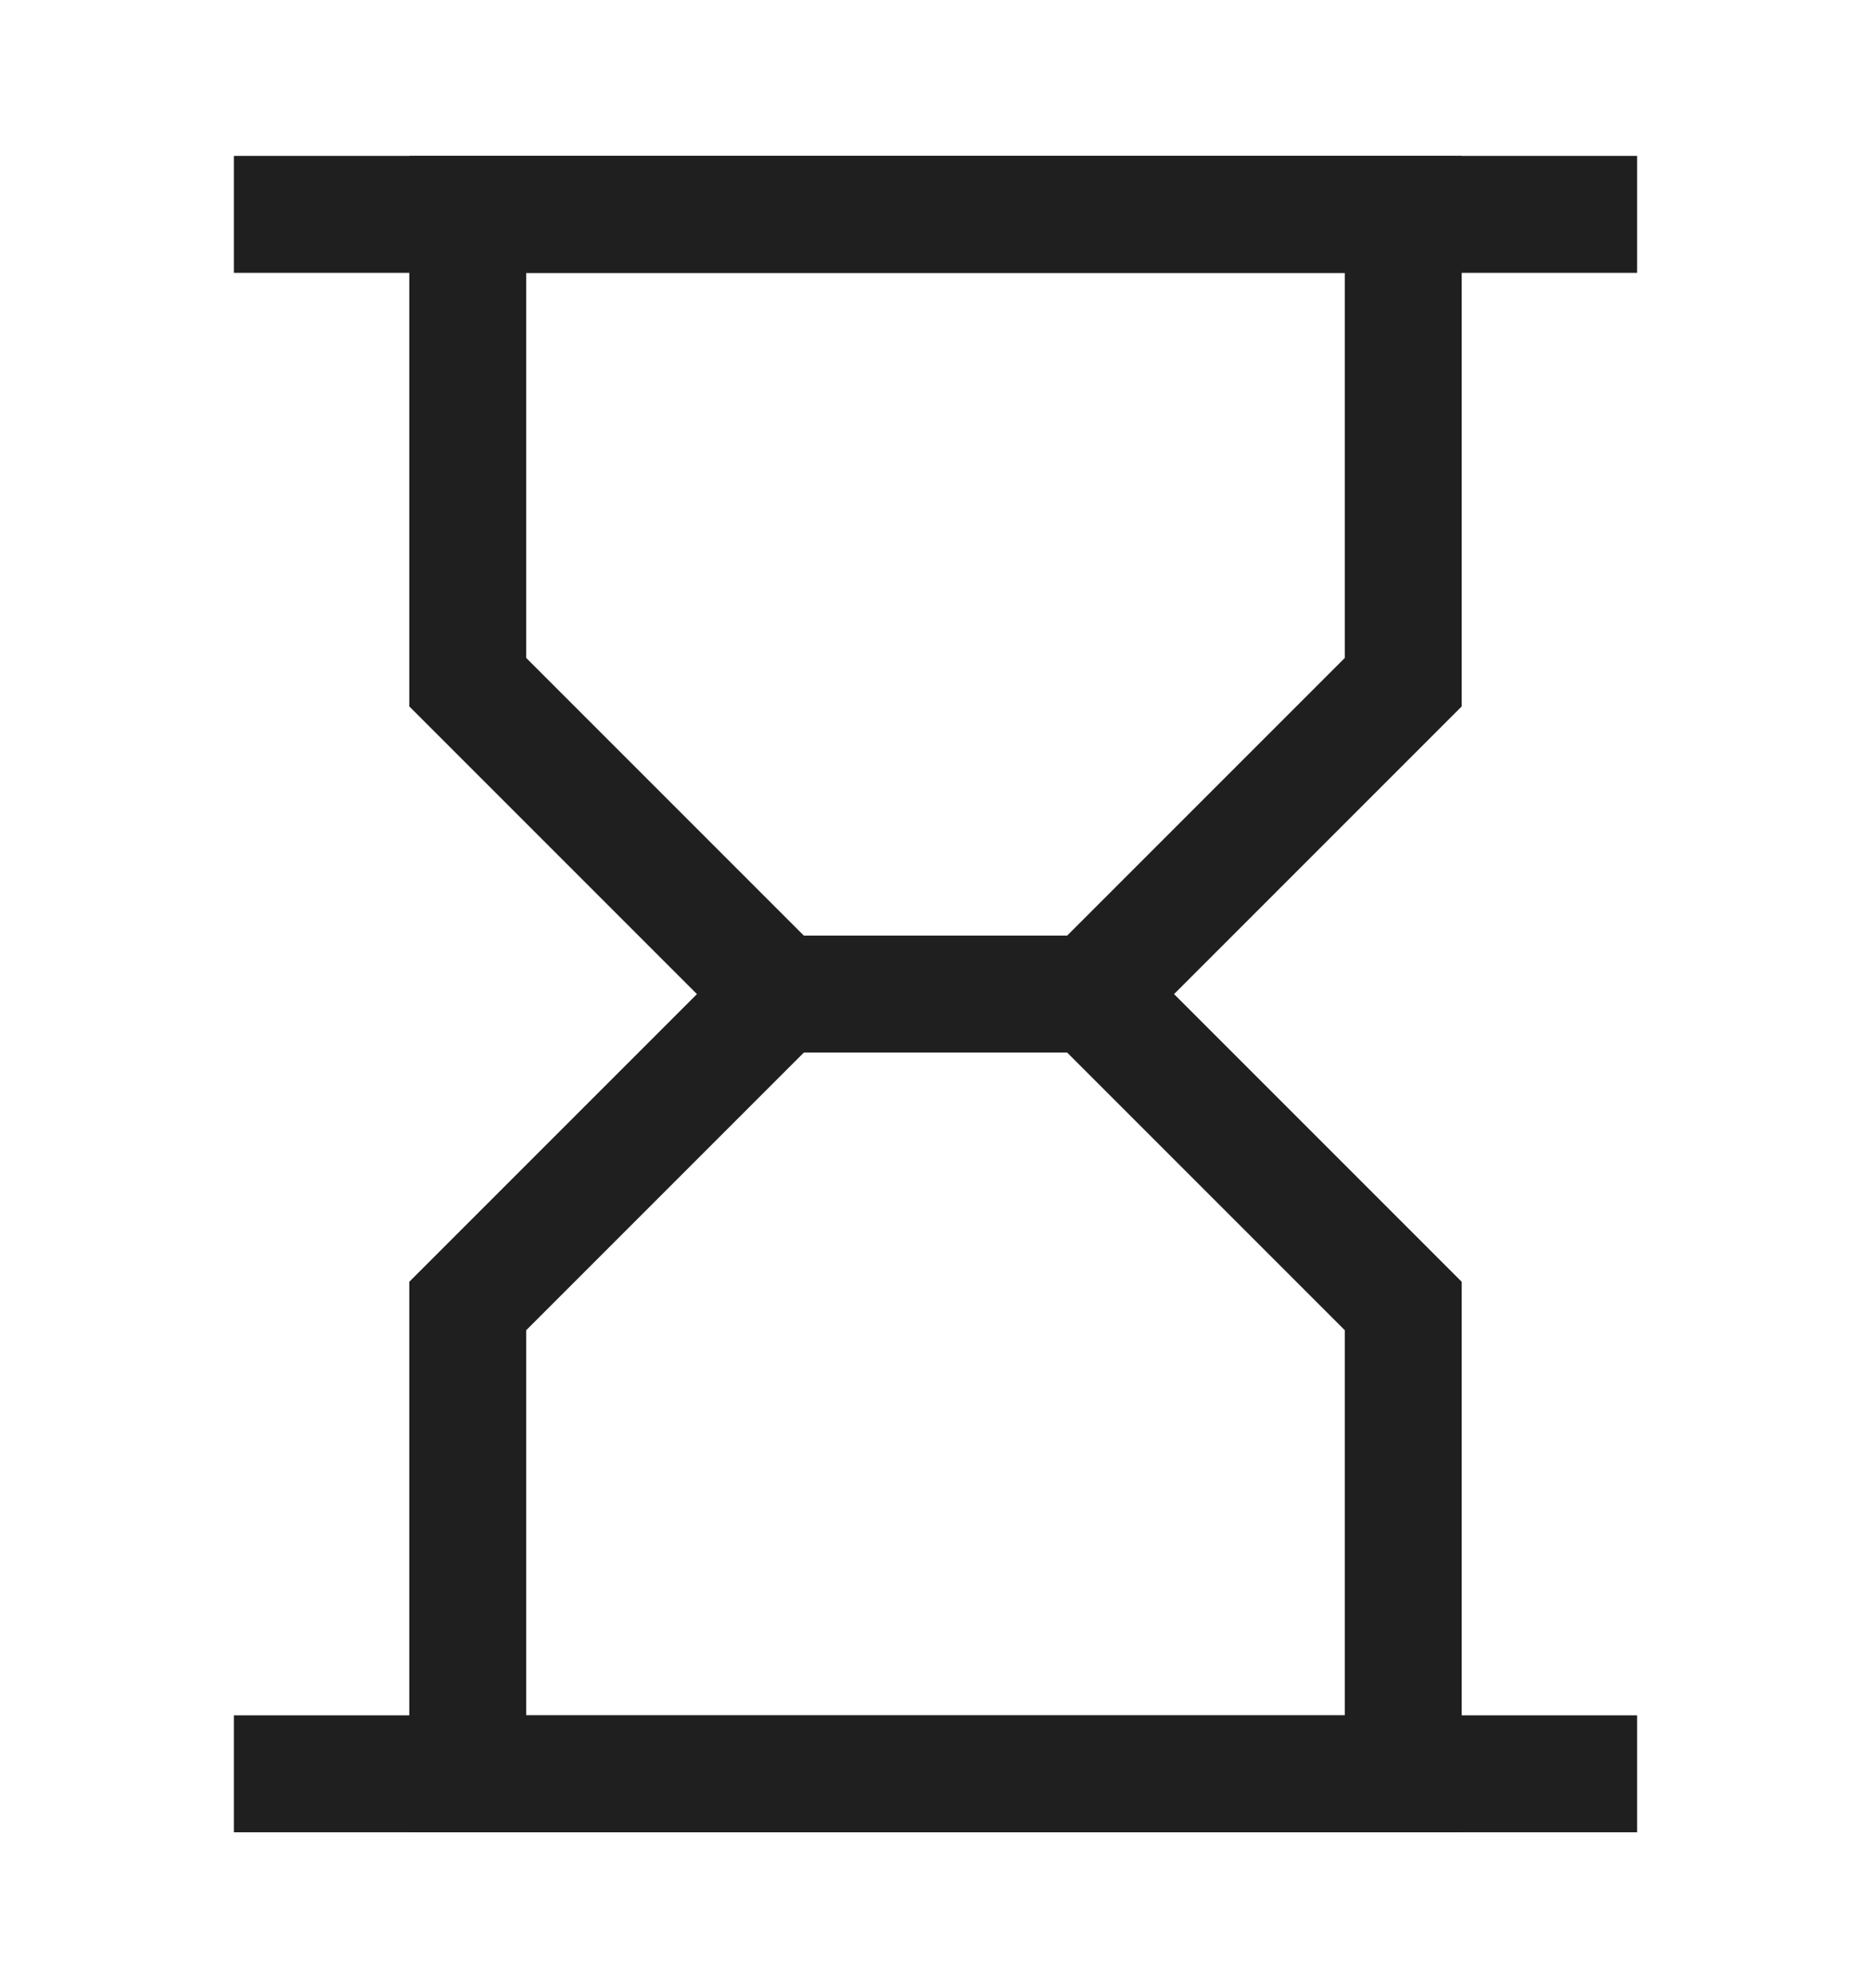 <svg width="16" height="17" viewBox="0 0 16 17" fill="none" xmlns="http://www.w3.org/2000/svg">
<g id="Hourglass">
<g id="hourglass--hourglass-loading-measure-clock-time">
<path id="Vector 2052" d="M2 1.833H14" stroke="#1F1F1F"/>
<path id="Vector 2053" d="M2 15.167H14" stroke="#1F1F1F"/>
<path id="Vector 2054" d="M4 5.833V1.833H12V5.833L9.333 8.5L12 11.167V15.167H4V11.167L6.667 8.5L4 5.833Z" stroke="#1F1F1F"/>
<path id="Vector 2055" d="M6.667 8.5H9.334" stroke="#1F1F1F"/>
</g>
</g>
</svg>
